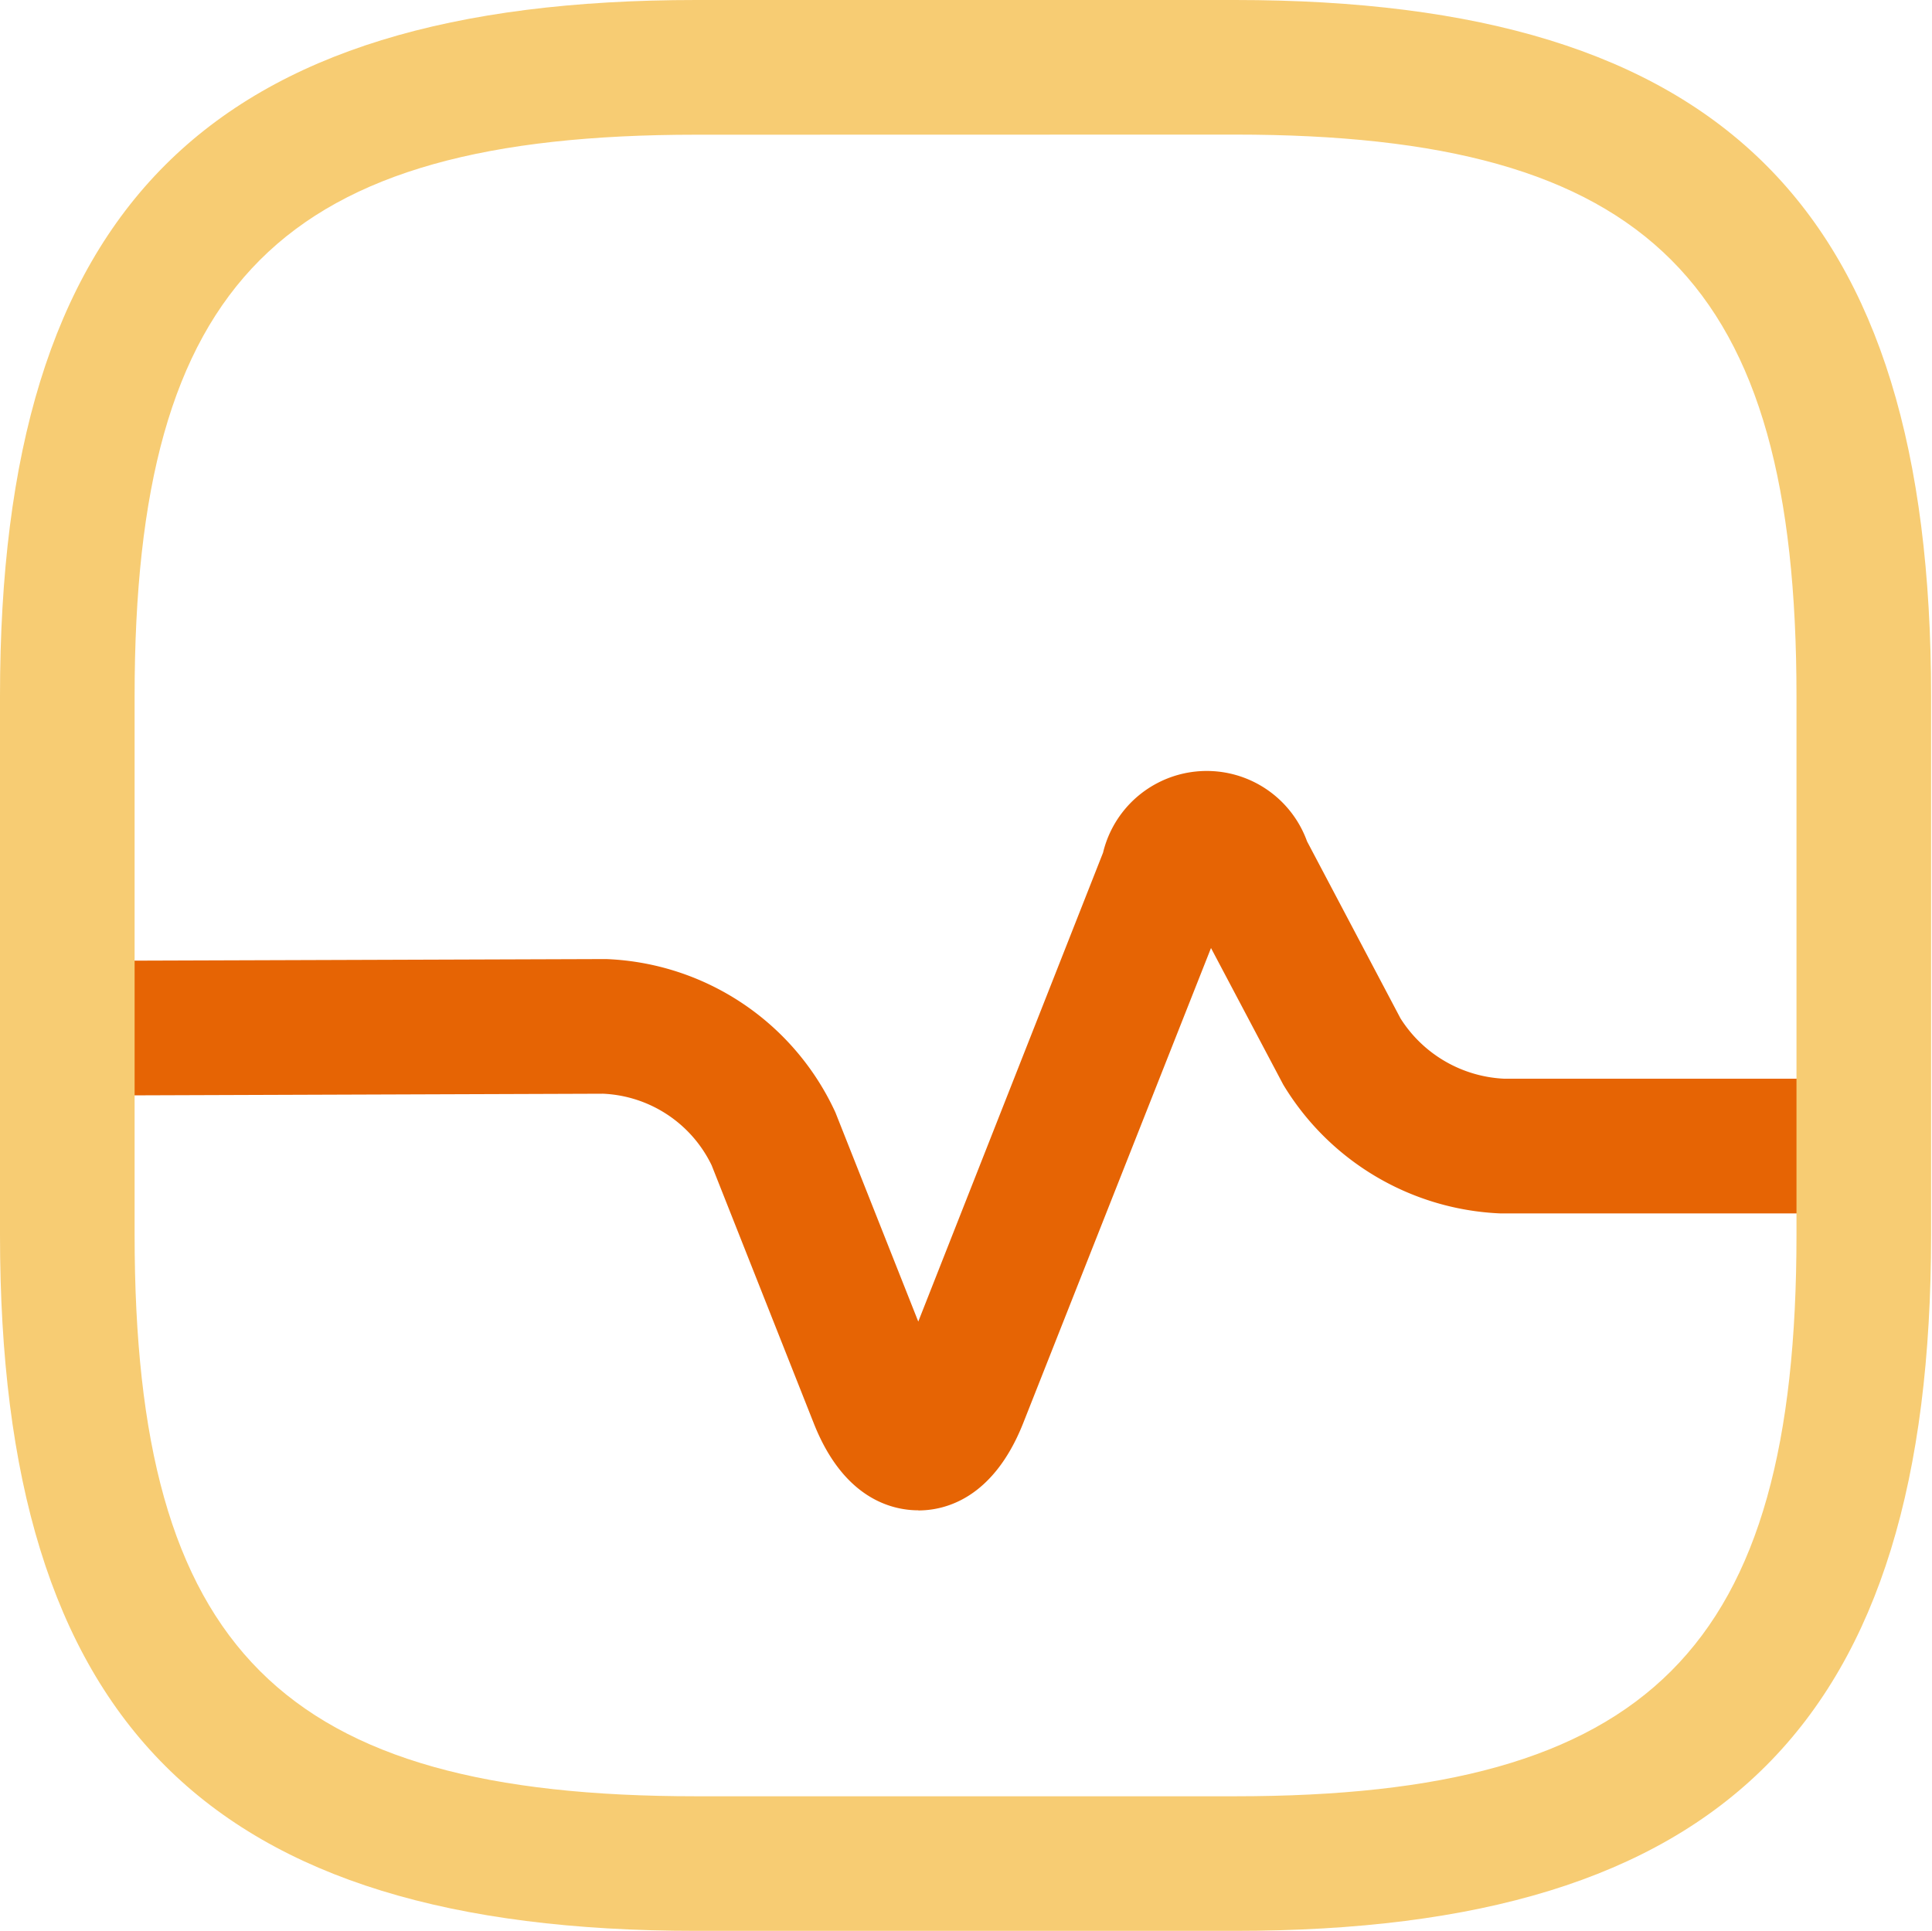 <?xml version="1.0" encoding="UTF-8"?>
<svg xmlns="http://www.w3.org/2000/svg" xmlns:xlink="http://www.w3.org/1999/xlink" id="Gruppe_5221" data-name="Gruppe 5221" width="64" height="63.97" viewBox="0 0 64 63.97">
  <defs>
    <clipPath id="clip-path">
      <rect id="Rechteck_1673" data-name="Rechteck 1673" width="64" height="63.97" fill="#fff3d1"></rect>
    </clipPath>
  </defs>
  <g id="Gruppe_4775" data-name="Gruppe 4775" clip-path="url(#clip-path)">
    <path id="Pfad_3853" data-name="Pfad 3853" d="M30.423,67.421h0c-.863,0-2.462-.371-3.454-2.853L23.574,55.99a4.2,4.2,0,0,0-3.6-2.371l-17.731.062H2.231a2.232,2.232,0,0,1-.008-4.463l17.852-.06a8.726,8.726,0,0,1,7.6,5.083l2.744,6.927,6.121-15.535a3.533,3.533,0,0,1,6.758-.374l3.094,5.862a4.3,4.3,0,0,0,3.418,2l11.955,0a2.232,2.232,0,0,1,0,4.463H49.689a8.832,8.832,0,0,1-7.181-4.268l-2.392-4.524-6.233,15.77c-1,2.493-2.6,2.863-3.46,2.863" transform="translate(0 -17.384)" fill="#e66404"></path>
    <path id="Pfad_3854" data-name="Pfad 3854" d="M40.911,63.97H23.059C6.9,63.97,0,57.073,0,40.911V23.059C0,6.9,6.9,0,23.059,0H40.911C57.073,0,63.97,6.9,63.97,23.059V40.911c0,16.163-6.9,23.059-23.059,23.059M23.059,4.463c-13.729,0-18.6,4.867-18.6,18.6V40.911c0,13.729,4.867,18.6,18.6,18.6H40.911c13.729,0,18.6-4.867,18.6-18.6V23.059c0-13.729-4.867-18.6-18.6-18.6Z" fill="#f7cc73"></path>
  </g>
</svg>
